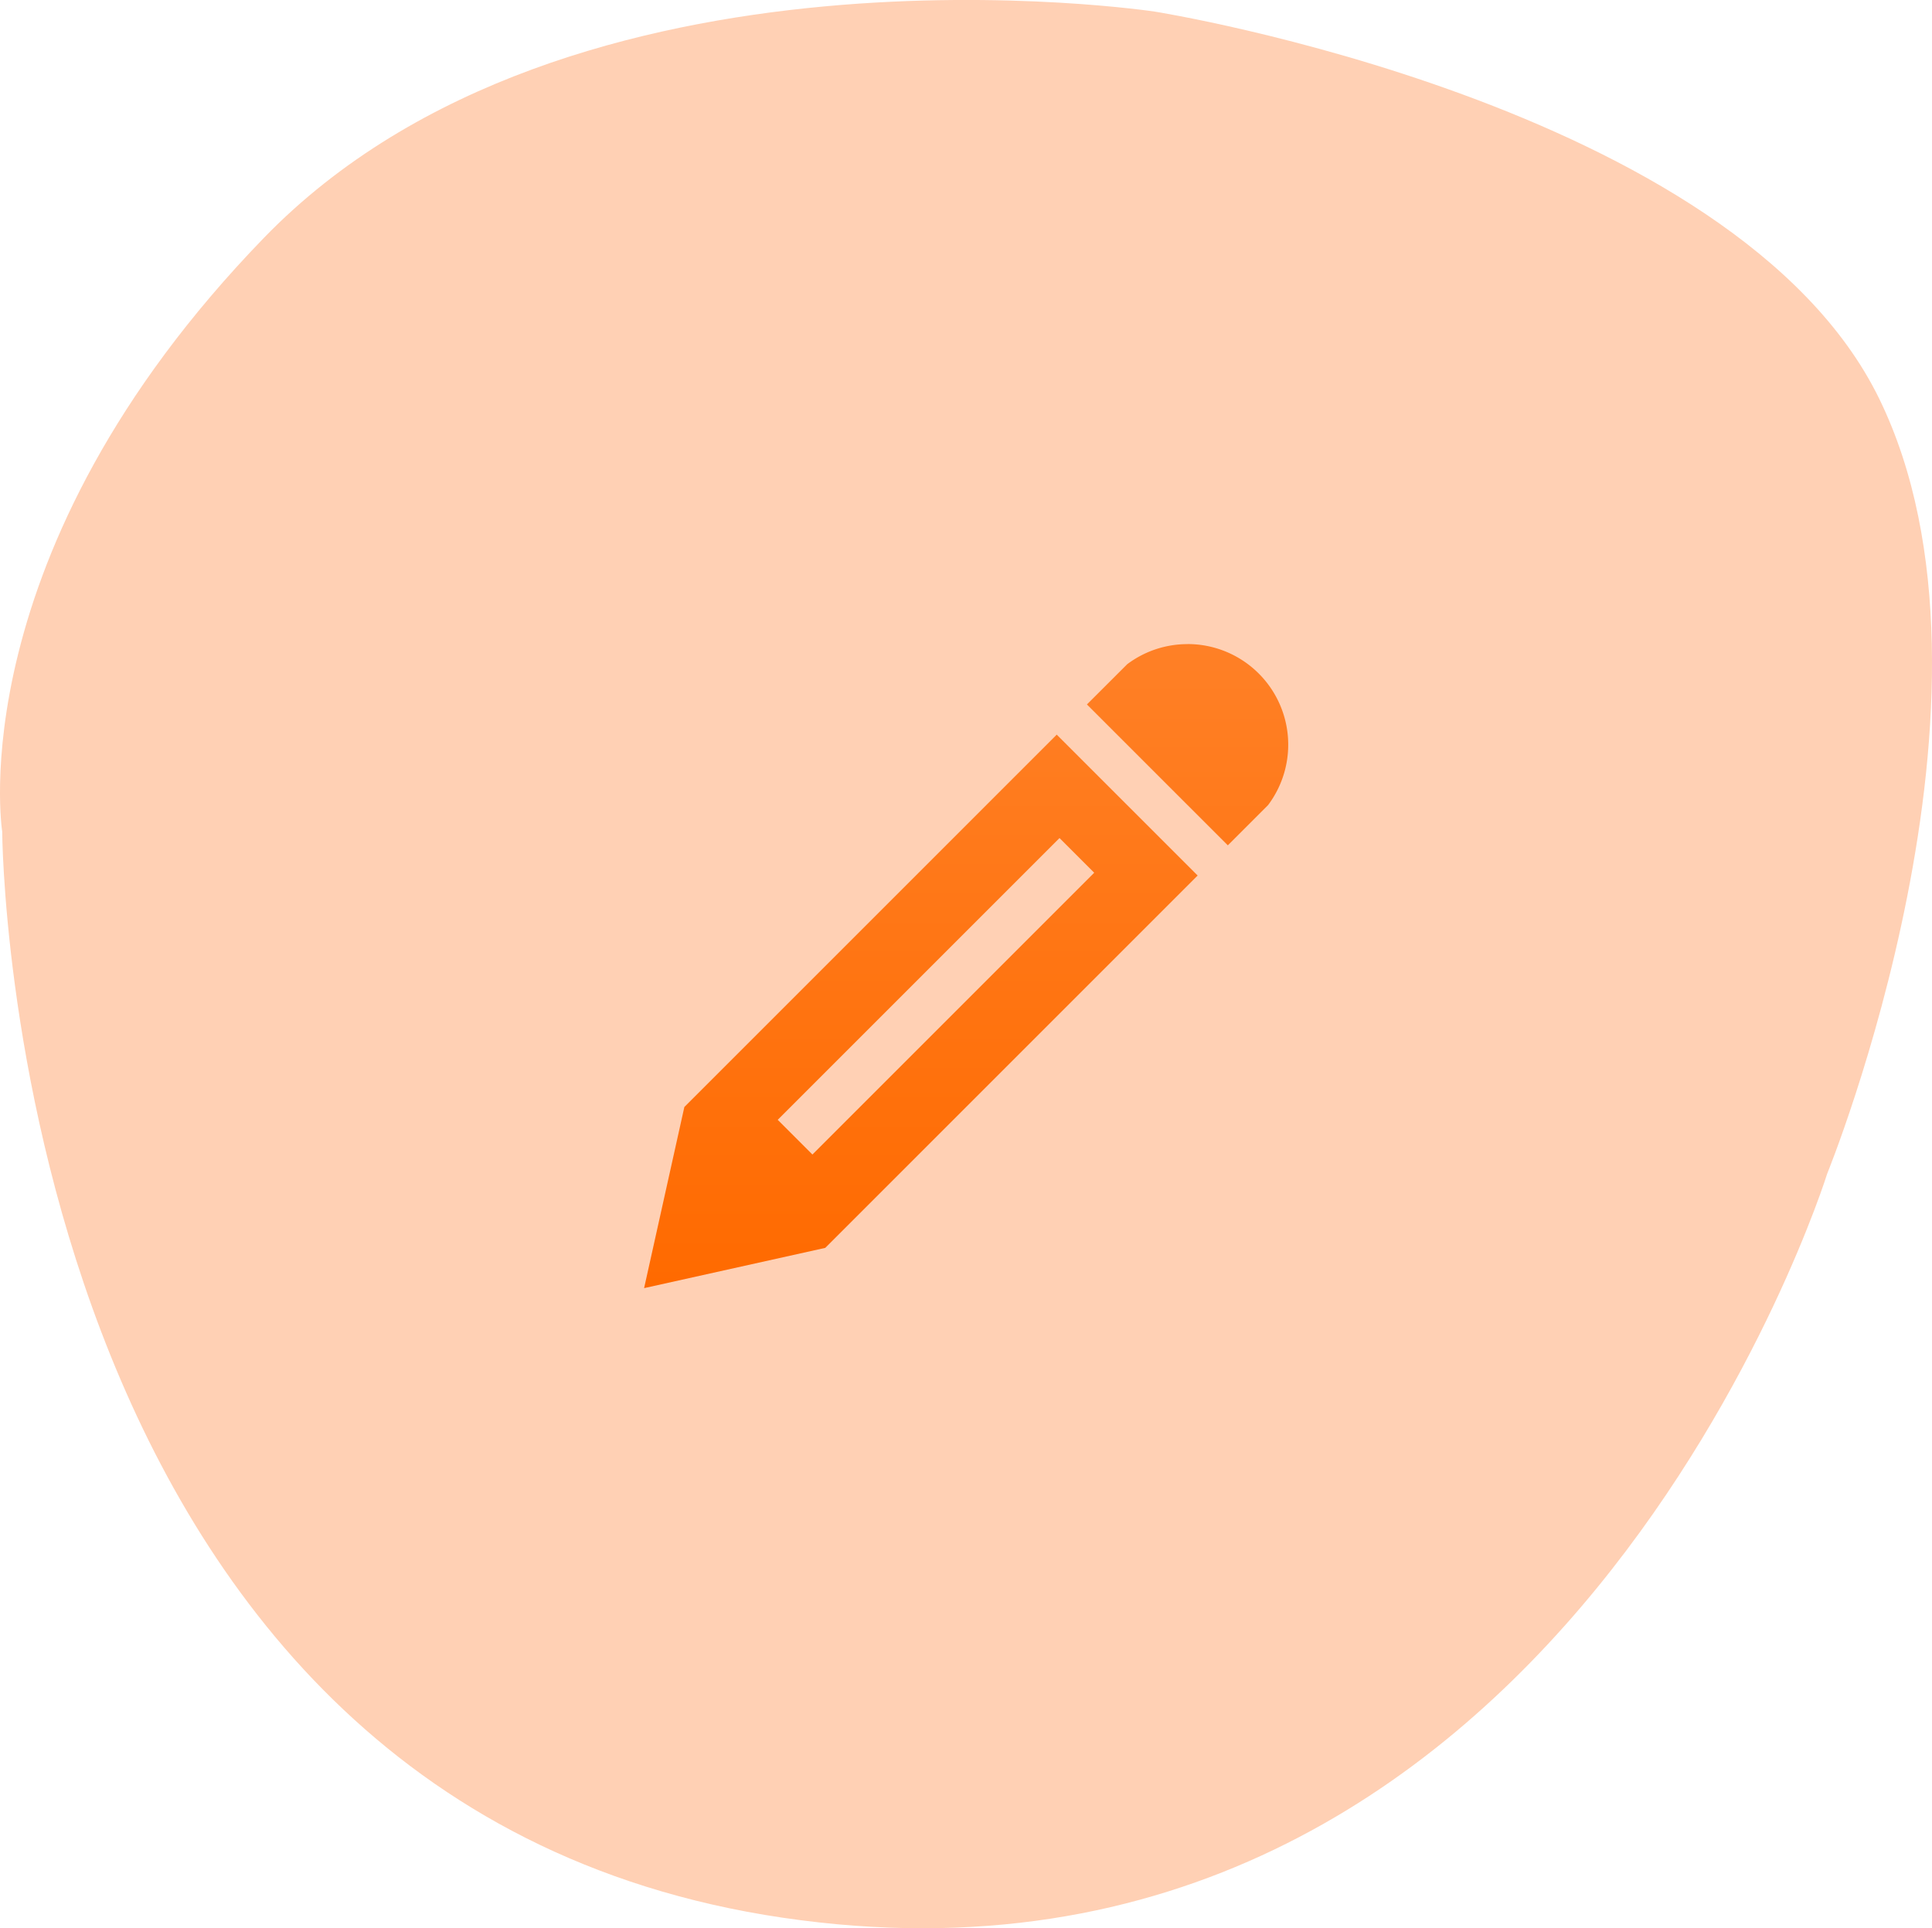 <svg id="Group_828" data-name="Group 828" xmlns="http://www.w3.org/2000/svg" xmlns:xlink="http://www.w3.org/1999/xlink" width="102.577" height="102.386" viewBox="0 0 102.577 102.386">
  <defs>
    <linearGradient id="linear-gradient" x1="0.5" x2="0.5" y2="1" gradientUnits="objectBoundingBox">
      <stop offset="0" stop-color="#ff8026"/>
      <stop offset="1" stop-color="#ff6a00"/>
    </linearGradient>
  </defs>
  <path id="Path_446" data-name="Path 446" d="M3604.522,1020.21s.2,51.593,41.448,57.675,55.449-39.512,55.449-39.512,10.405-25.507,2.756-41.154-38.442-20.542-38.442-20.542-31.077-4.746-47.315,12.01S3604.522,1020.21,3604.522,1020.21Z" transform="translate(-3604.405 -976.058)" fill="#ffd0b4"/>
  <path id="Icon_metro-pencil" data-name="Icon metro-pencil" d="M31.425,1.928a5.343,5.343,0,0,1,4.275,8.55l-2.137,2.137L26.082,5.134,28.219,3a5.319,5.319,0,0,1,3.206-1.069ZM4.708,26.508,2.571,36.126l9.618-2.137L31.96,14.218,24.479,6.737ZM26.468,14.07,11.507,29.032,9.665,27.19,24.626,12.228l1.842,1.842Z" transform="translate(31.627 32.27)" fill="url(#linear-gradient)"/>
</svg>
